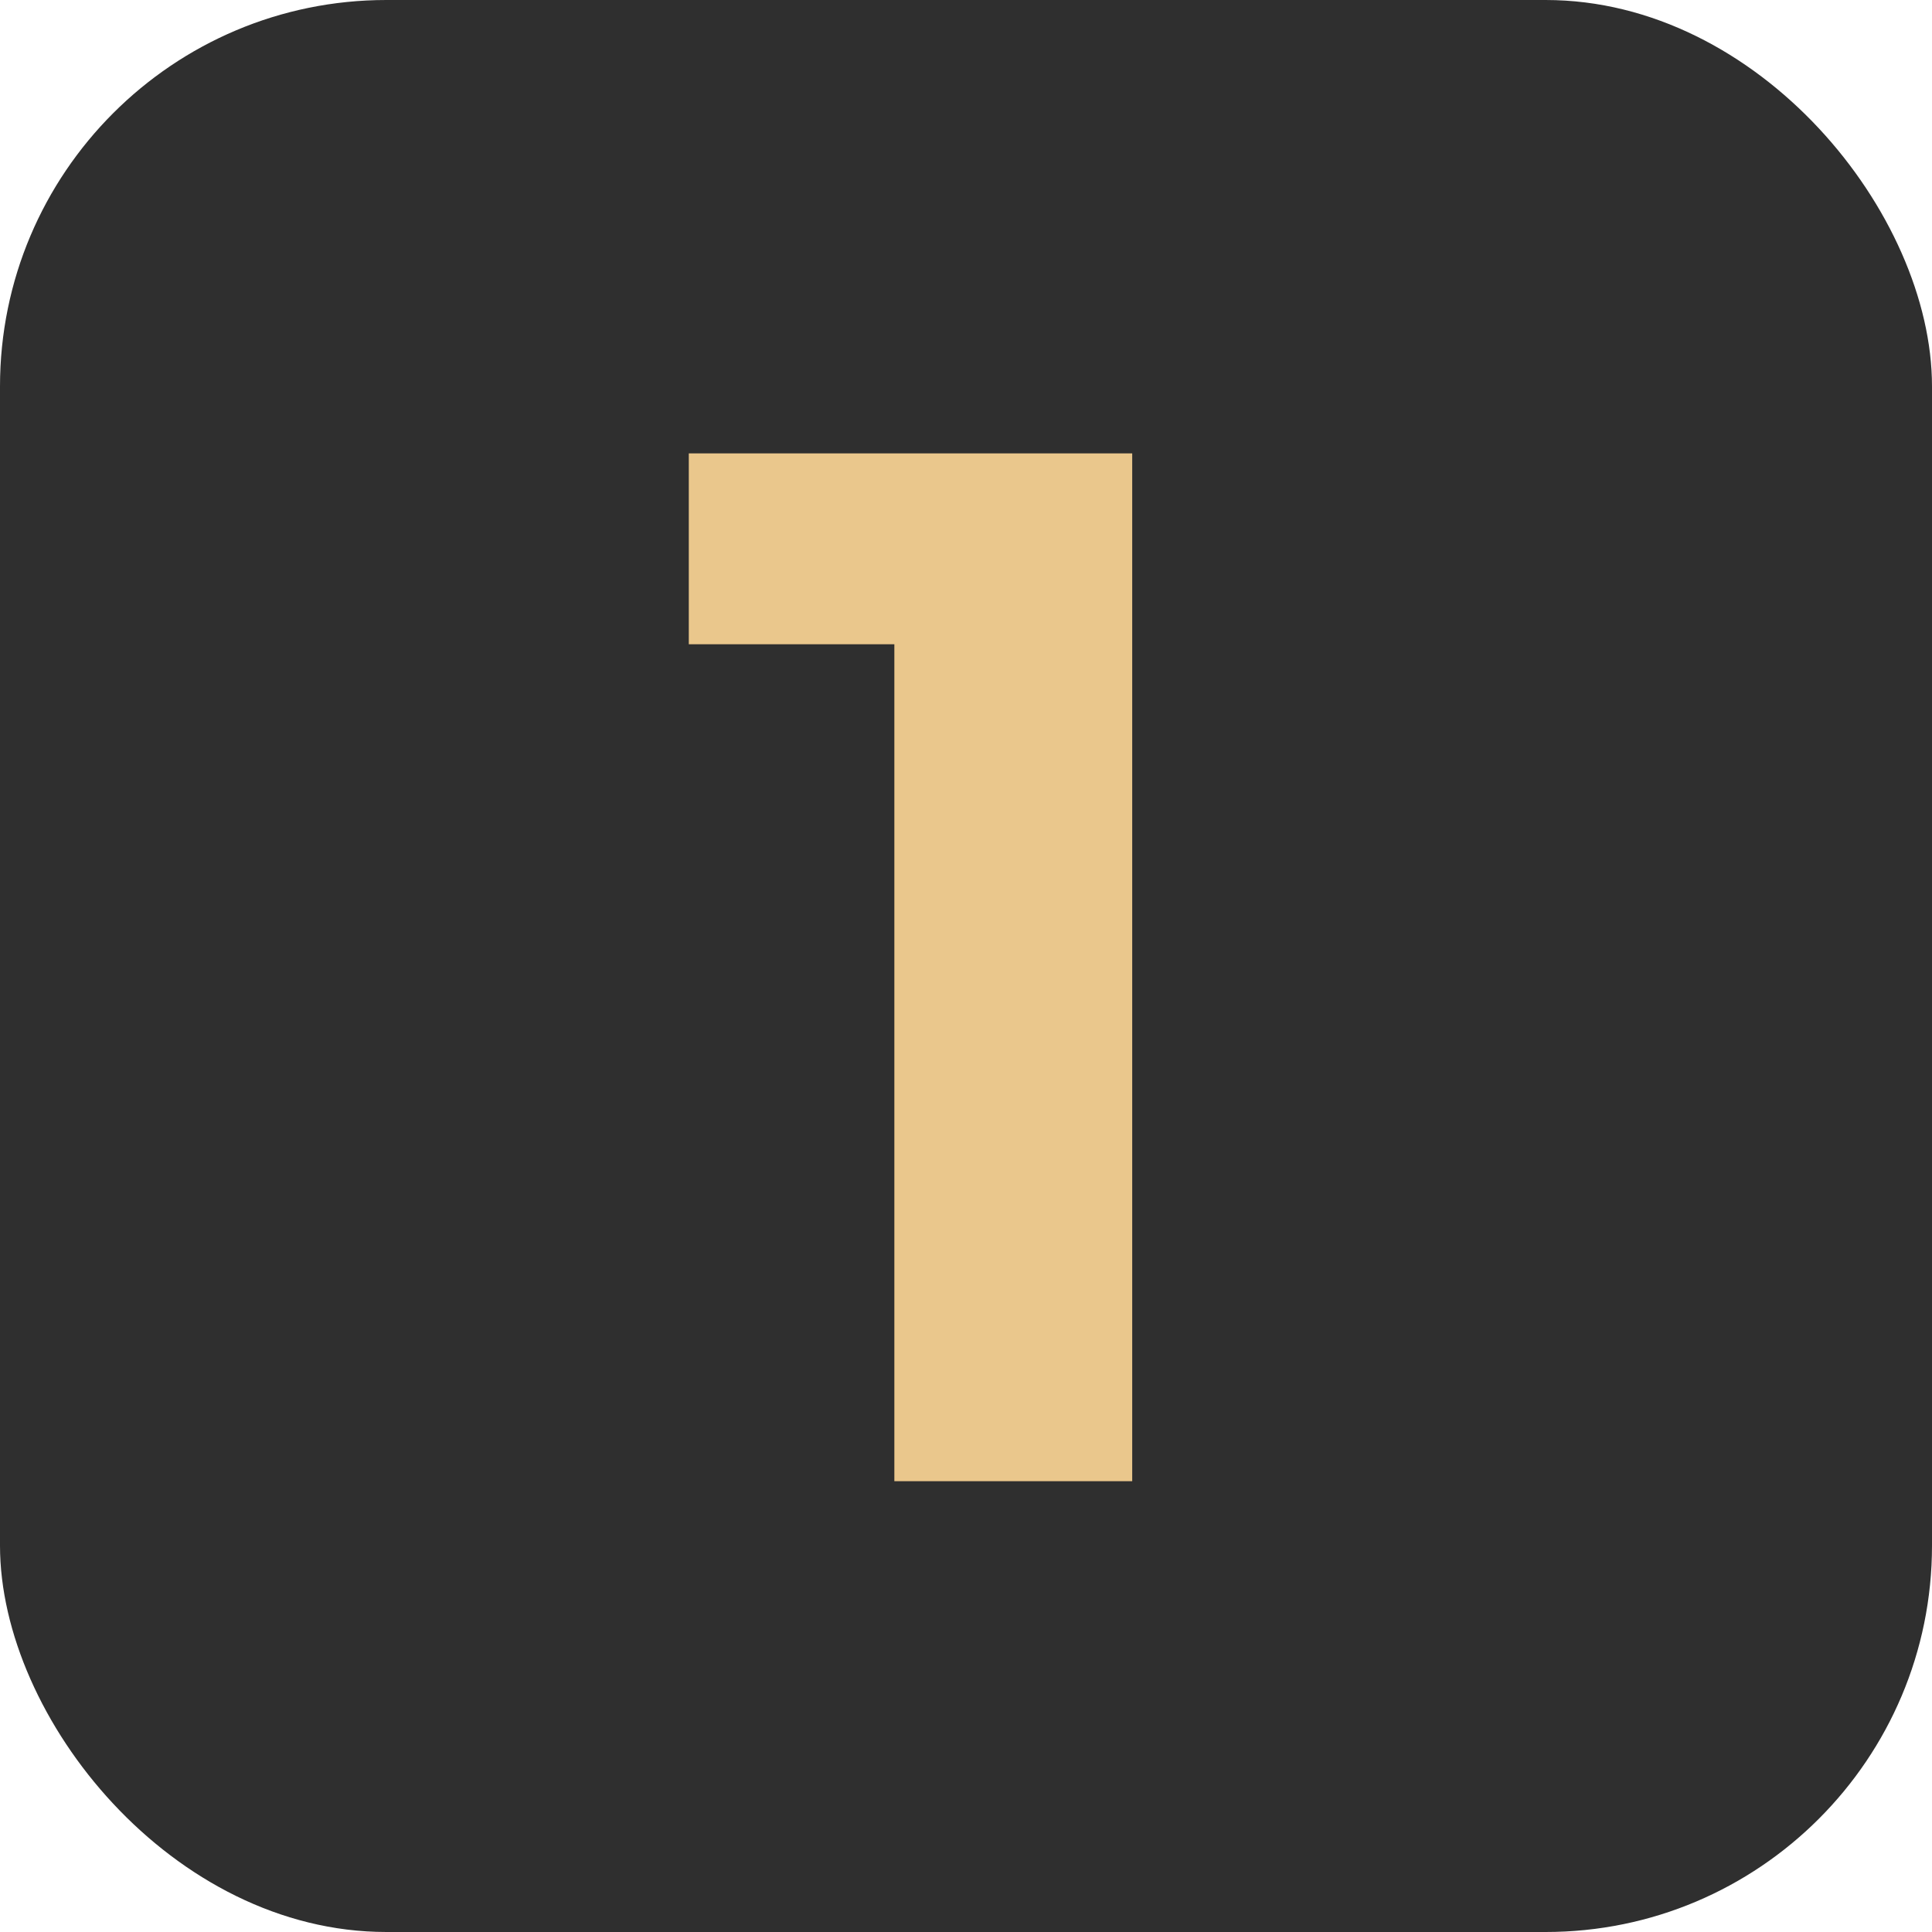 <?xml version="1.0" encoding="UTF-8"?> <svg xmlns="http://www.w3.org/2000/svg" width="60" height="60" viewBox="0 0 60 60" fill="none"> <rect width="60" height="60" rx="12" fill="#2F2F2F"></rect> <path d="M35.162 14.08V46H27.775V20.008H21.391V14.08H35.162Z" fill="#EAC78C"></path> </svg> 